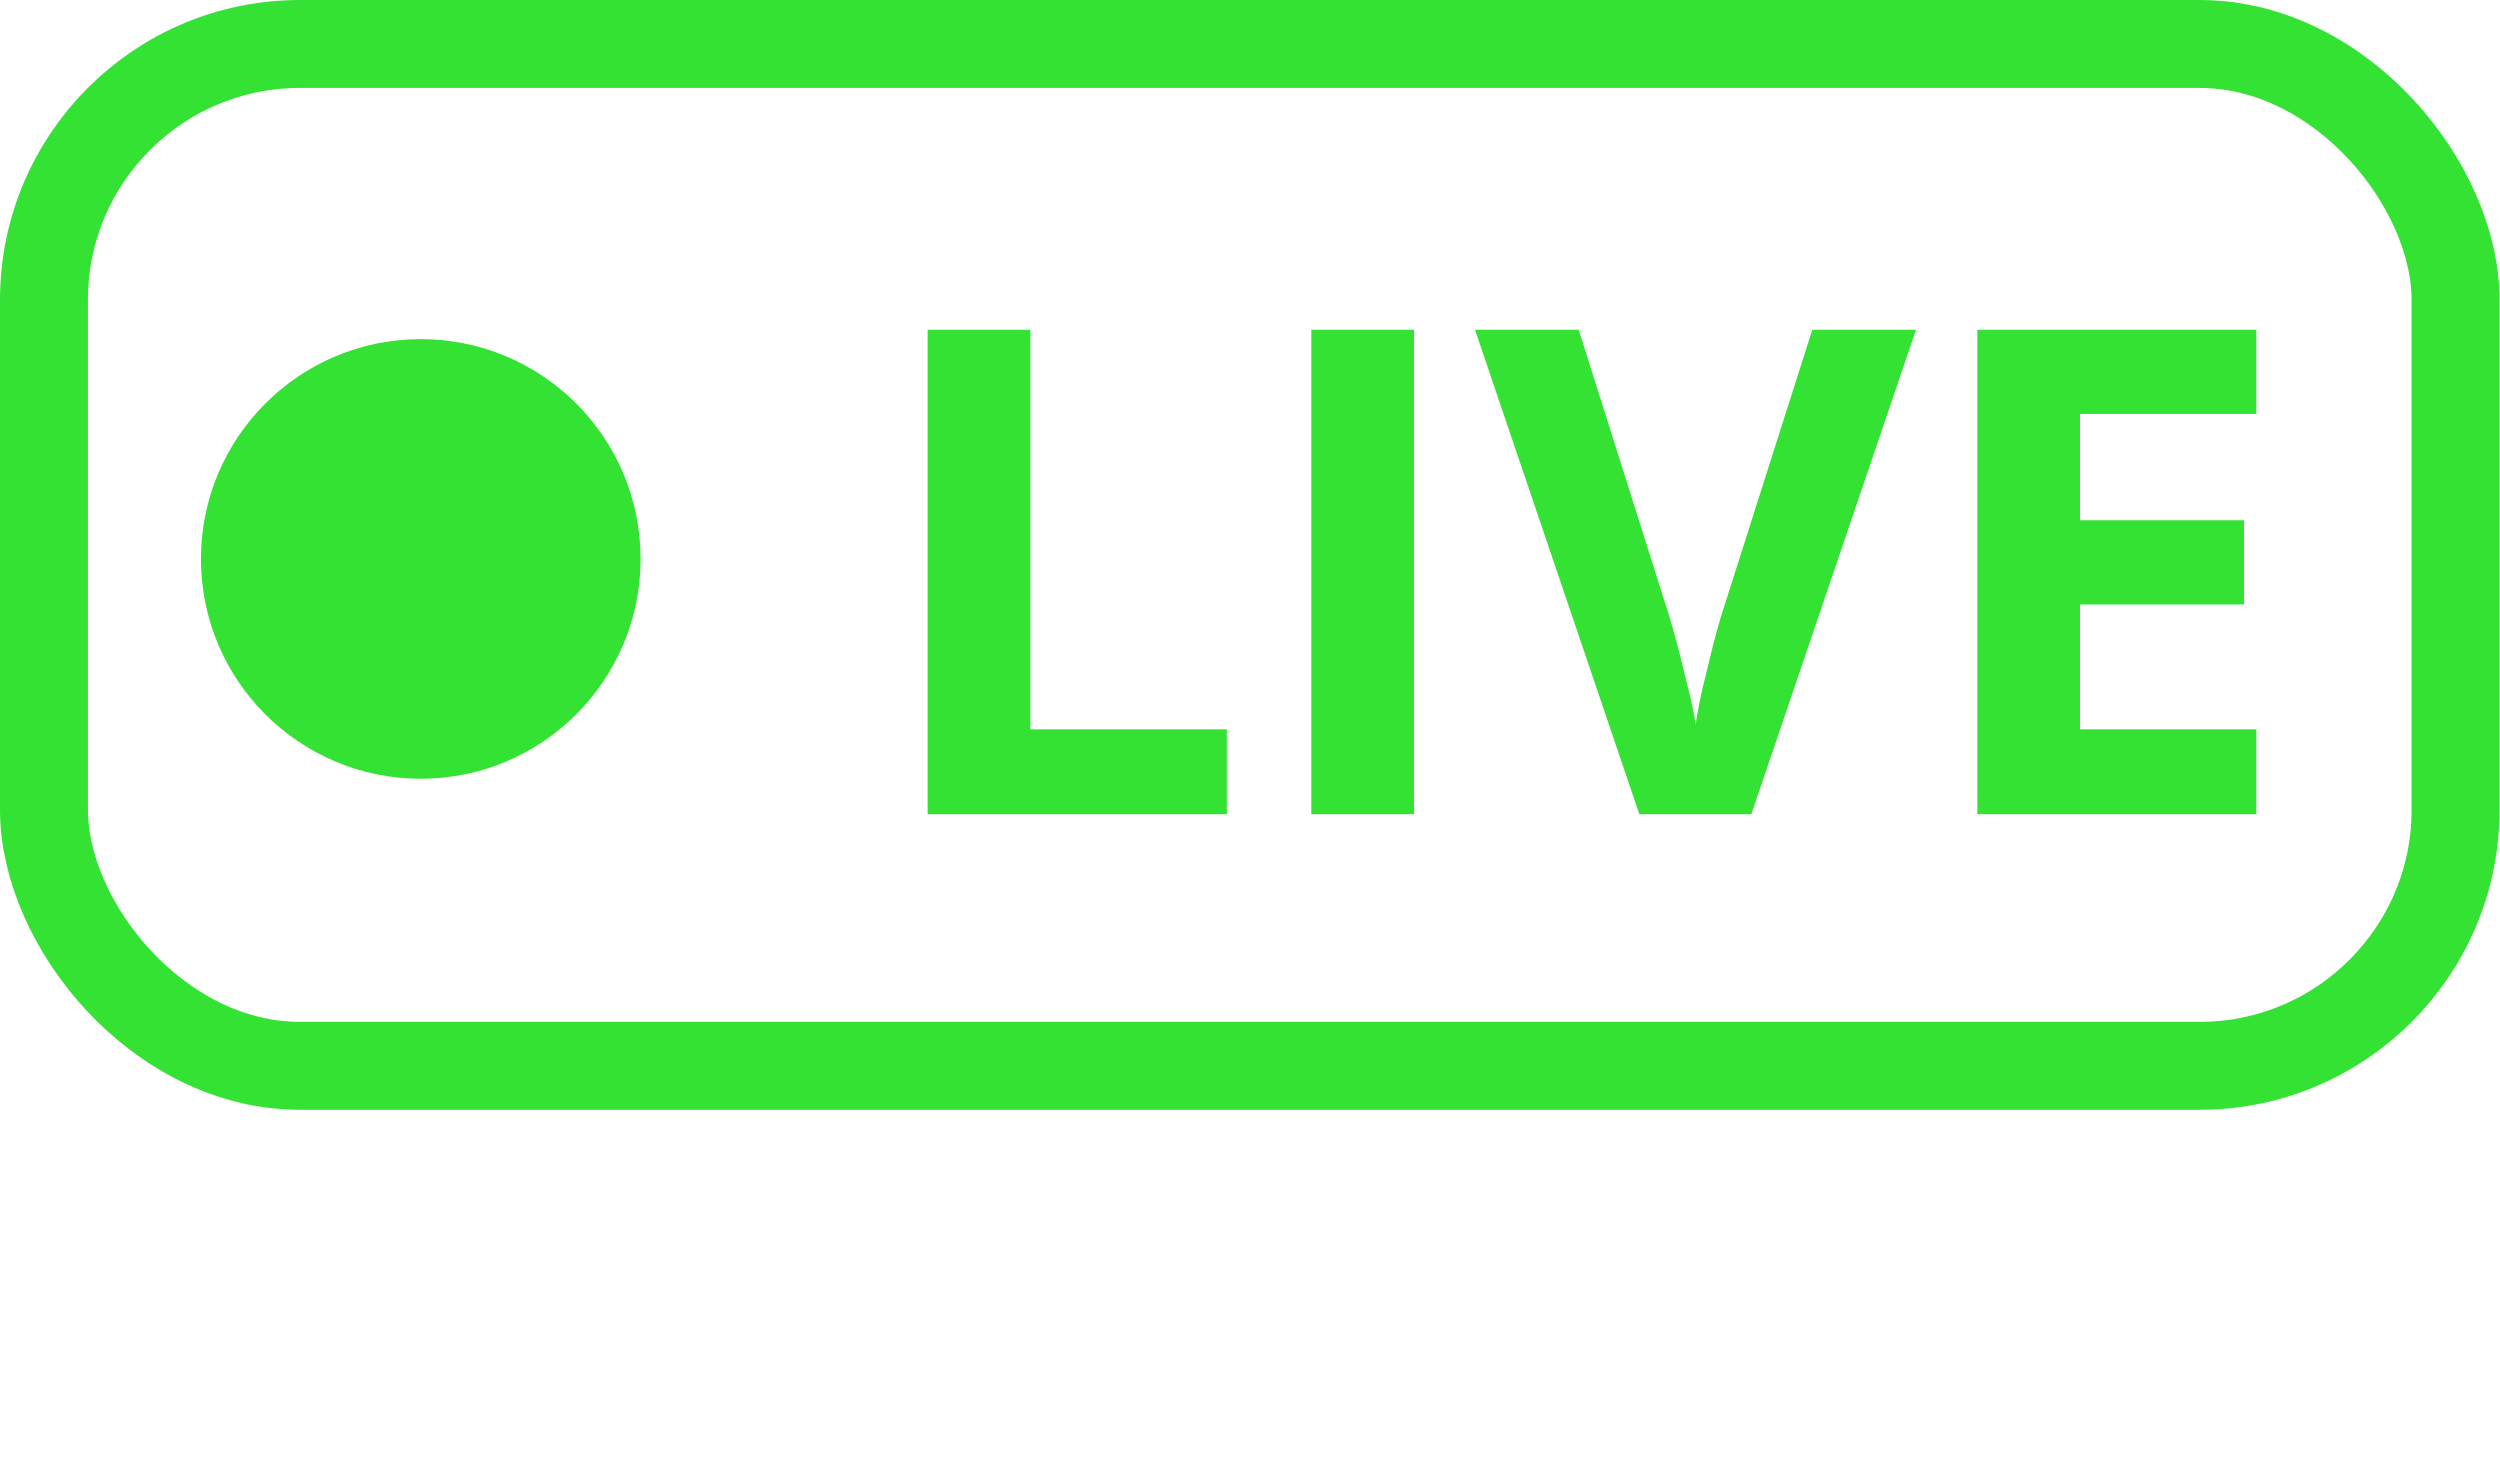 <svg width="169" height="100" viewBox="0 0 169 100" fill="none" xmlns="http://www.w3.org/2000/svg">
<rect width="169" height="100" fill="white"/>
<rect x="2.972" y="2.972" width="163.024" height="69.078" rx="17.304" stroke="#33E233" stroke-width="5.944"/>
<path d="M62.708 55.038V22.292H69.651V49.304H82.934V55.038H62.708ZM88.645 55.038V22.292H95.588V55.038H88.645ZM129.522 22.292L118.39 55.038H110.819L99.71 22.292H106.72L112.88 41.778C112.984 42.107 113.156 42.727 113.395 43.637C113.634 44.533 113.873 45.489 114.112 46.504C114.366 47.505 114.537 48.334 114.627 48.991C114.717 48.334 114.873 47.505 115.097 46.504C115.336 45.504 115.568 44.556 115.792 43.66C116.031 42.749 116.202 42.122 116.307 41.778L122.511 22.292H129.522ZM152.525 55.038H133.665V22.292H152.525V27.981H140.609V35.171H151.696V40.86H140.609V49.304H152.525V55.038Z" fill="#33E233"/>
<circle cx="28.444" cy="37.784" r="14.859" fill="#33E233"/>
</svg>
